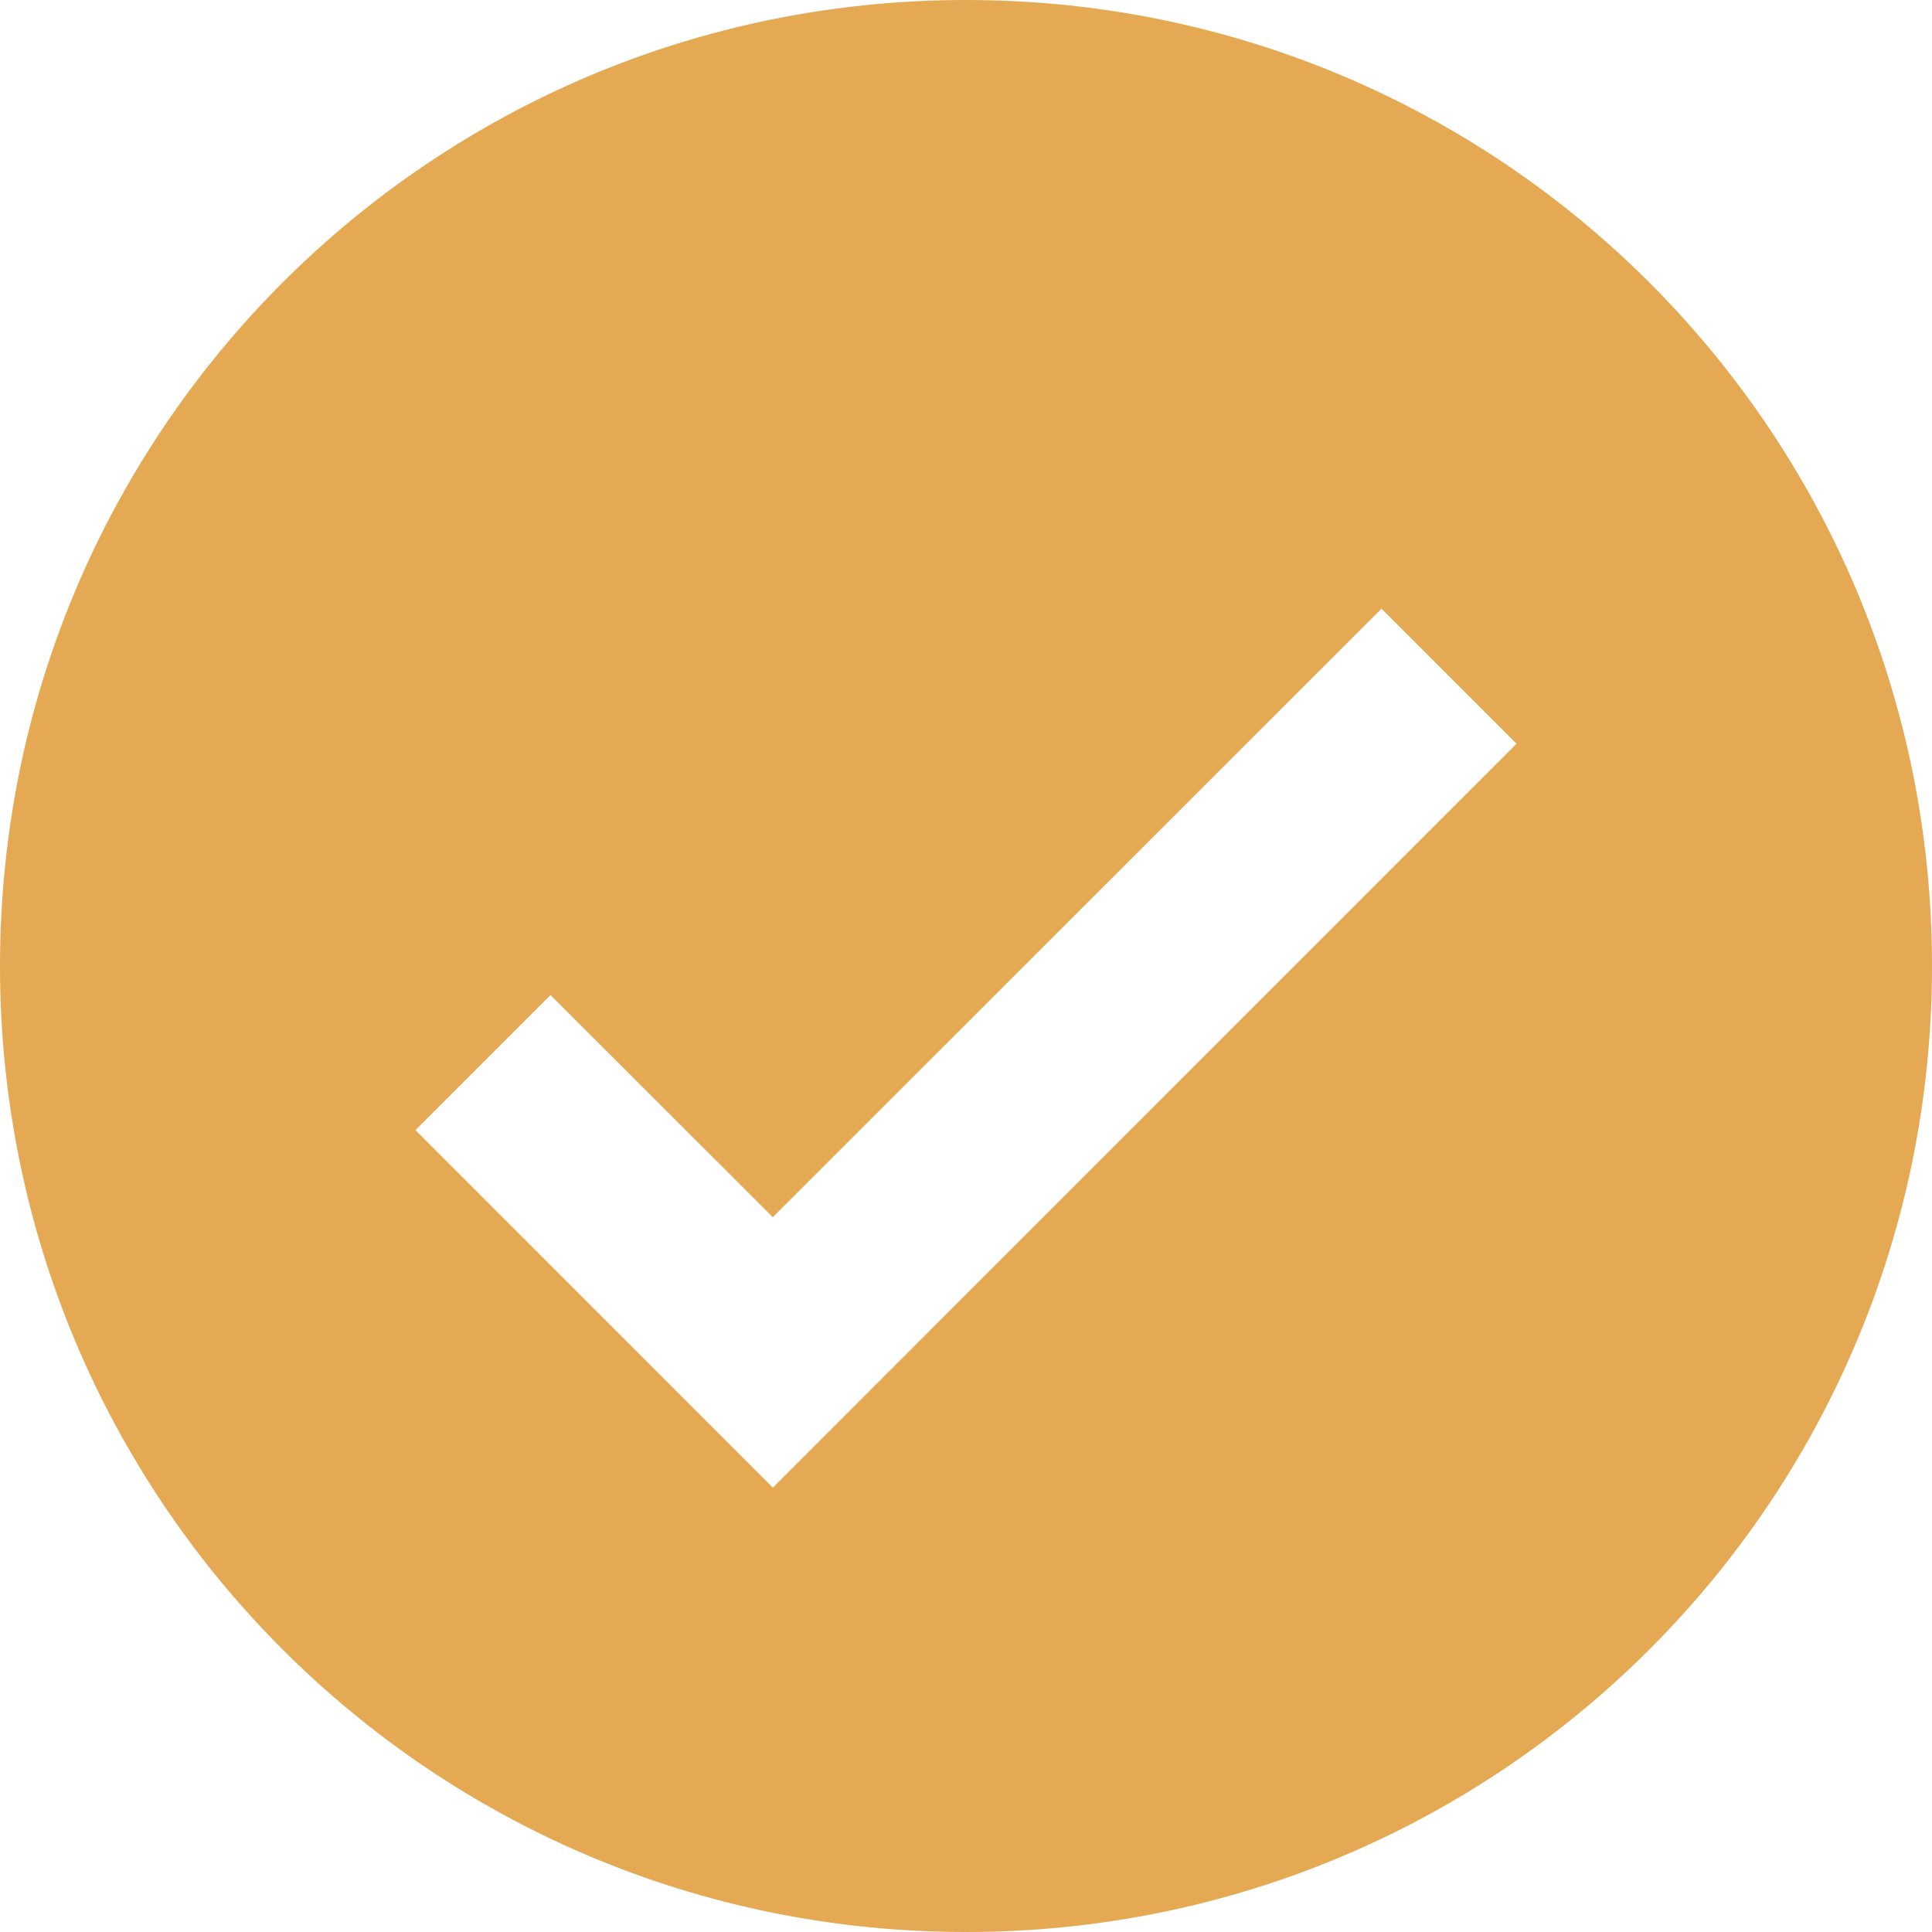 <?xml version="1.0" encoding="UTF-8" standalone="no"?><svg xmlns="http://www.w3.org/2000/svg" xmlns:xlink="http://www.w3.org/1999/xlink" fill="#e4a952" height="20" preserveAspectRatio="xMidYMid meet" version="1" viewBox="2.0 2.0 20.0 20.0" width="20" zoomAndPan="magnify"><g id="change1_1"><path d="M 12 2 C 6.467 2 2 6.467 2 12 C 2 17.533 6.467 22 12 22 C 17.533 22 22 17.533 22 12 C 22 6.467 17.533 2 12 2 z M 16.301 8.301 L 17.699 9.699 L 10 17.4 L 6.301 13.699 L 7.699 12.301 L 10 14.6 L 16.301 8.301 z" fill="inherit"/></g></svg>